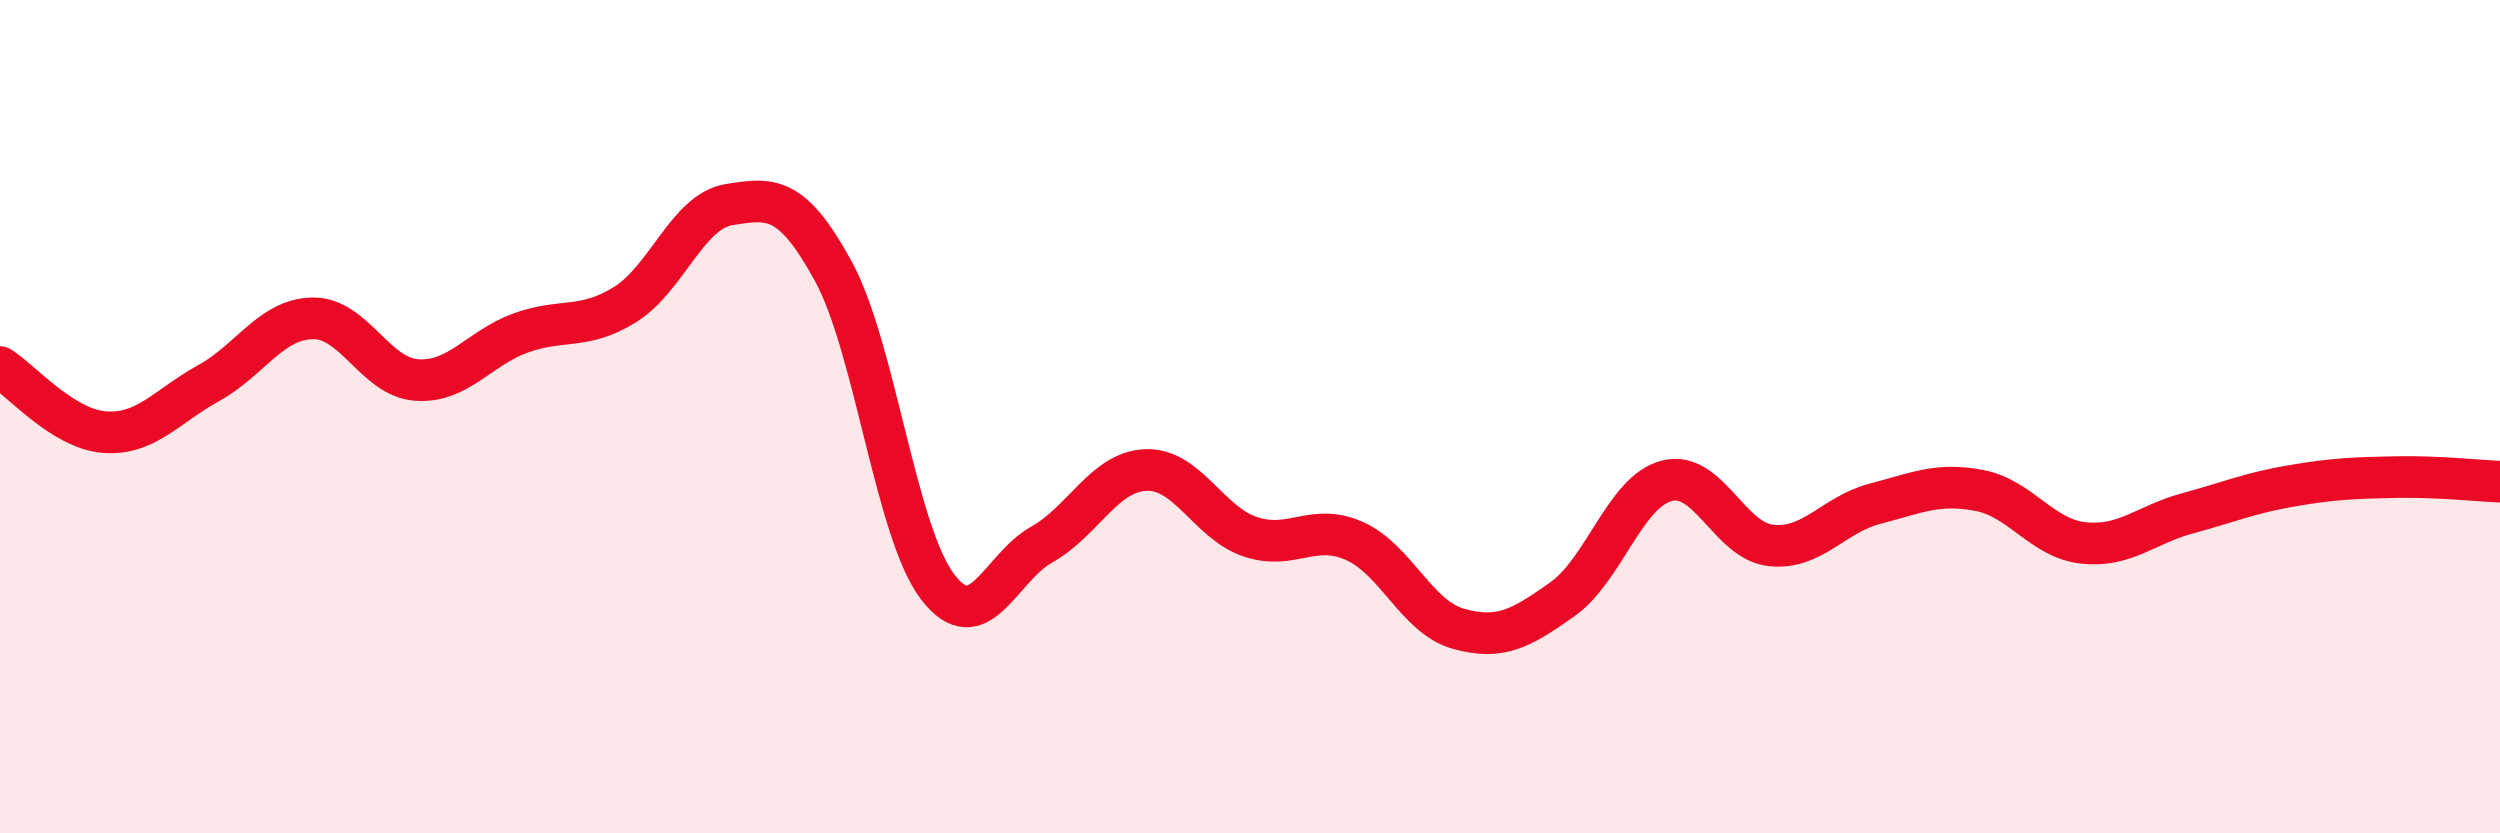 
    <svg width="60" height="20" viewBox="0 0 60 20" xmlns="http://www.w3.org/2000/svg">
      <path
        d="M 0,8.81 C 0.5,9.12 1.5,10.29 2.5,10.37 C 3.5,10.45 4,9.75 5,9.2 C 6,8.65 6.5,7.66 7.5,7.64 C 8.5,7.62 9,9.05 10,9.12 C 11,9.19 11.5,8.35 12.5,7.99 C 13.5,7.63 14,7.93 15,7.31 C 16,6.69 16.5,5.07 17.5,4.91 C 18.5,4.75 19,4.68 20,6.51 C 21,8.34 21.5,12.77 22.5,14.08 C 23.5,15.39 24,13.63 25,13.07 C 26,12.51 26.5,11.32 27.5,11.28 C 28.5,11.24 29,12.54 30,12.88 C 31,13.22 31.5,12.54 32.5,12.98 C 33.5,13.42 34,14.81 35,15.09 C 36,15.37 36.5,15.09 37.5,14.38 C 38.5,13.67 39,11.8 40,11.54 C 41,11.28 41.5,12.98 42.5,13.09 C 43.5,13.2 44,12.35 45,12.09 C 46,11.83 46.5,11.58 47.5,11.77 C 48.5,11.96 49,12.92 50,13.03 C 51,13.14 51.5,12.59 52.5,12.32 C 53.5,12.05 54,11.83 55,11.66 C 56,11.49 56.5,11.47 57.5,11.45 C 58.5,11.43 59.5,11.54 60,11.56L60 20L0 20Z"
        fill="#EB0A25"
        opacity="0.1"
        stroke-linecap="round"
        stroke-linejoin="round"
      />
      <path
        d="M 0,8.81 C 0.5,9.12 1.5,10.29 2.5,10.37 C 3.5,10.45 4,9.75 5,9.2 C 6,8.65 6.5,7.66 7.5,7.64 C 8.5,7.62 9,9.05 10,9.12 C 11,9.19 11.5,8.35 12.5,7.99 C 13.5,7.63 14,7.93 15,7.31 C 16,6.69 16.5,5.07 17.5,4.91 C 18.5,4.75 19,4.68 20,6.51 C 21,8.34 21.5,12.77 22.5,14.08 C 23.5,15.39 24,13.63 25,13.07 C 26,12.51 26.5,11.32 27.5,11.28 C 28.5,11.24 29,12.54 30,12.88 C 31,13.22 31.5,12.54 32.5,12.98 C 33.5,13.42 34,14.81 35,15.09 C 36,15.37 36.5,15.09 37.5,14.38 C 38.5,13.67 39,11.8 40,11.54 C 41,11.28 41.5,12.98 42.5,13.09 C 43.5,13.2 44,12.35 45,12.09 C 46,11.83 46.5,11.58 47.5,11.77 C 48.5,11.96 49,12.92 50,13.03 C 51,13.14 51.5,12.59 52.5,12.32 C 53.5,12.05 54,11.83 55,11.66 C 56,11.49 56.5,11.47 57.5,11.45 C 58.5,11.43 59.5,11.54 60,11.56"
        stroke="#EB0A25"
        stroke-width="1"
        fill="none"
        stroke-linecap="round"
        stroke-linejoin="round"
      />
    </svg>
  